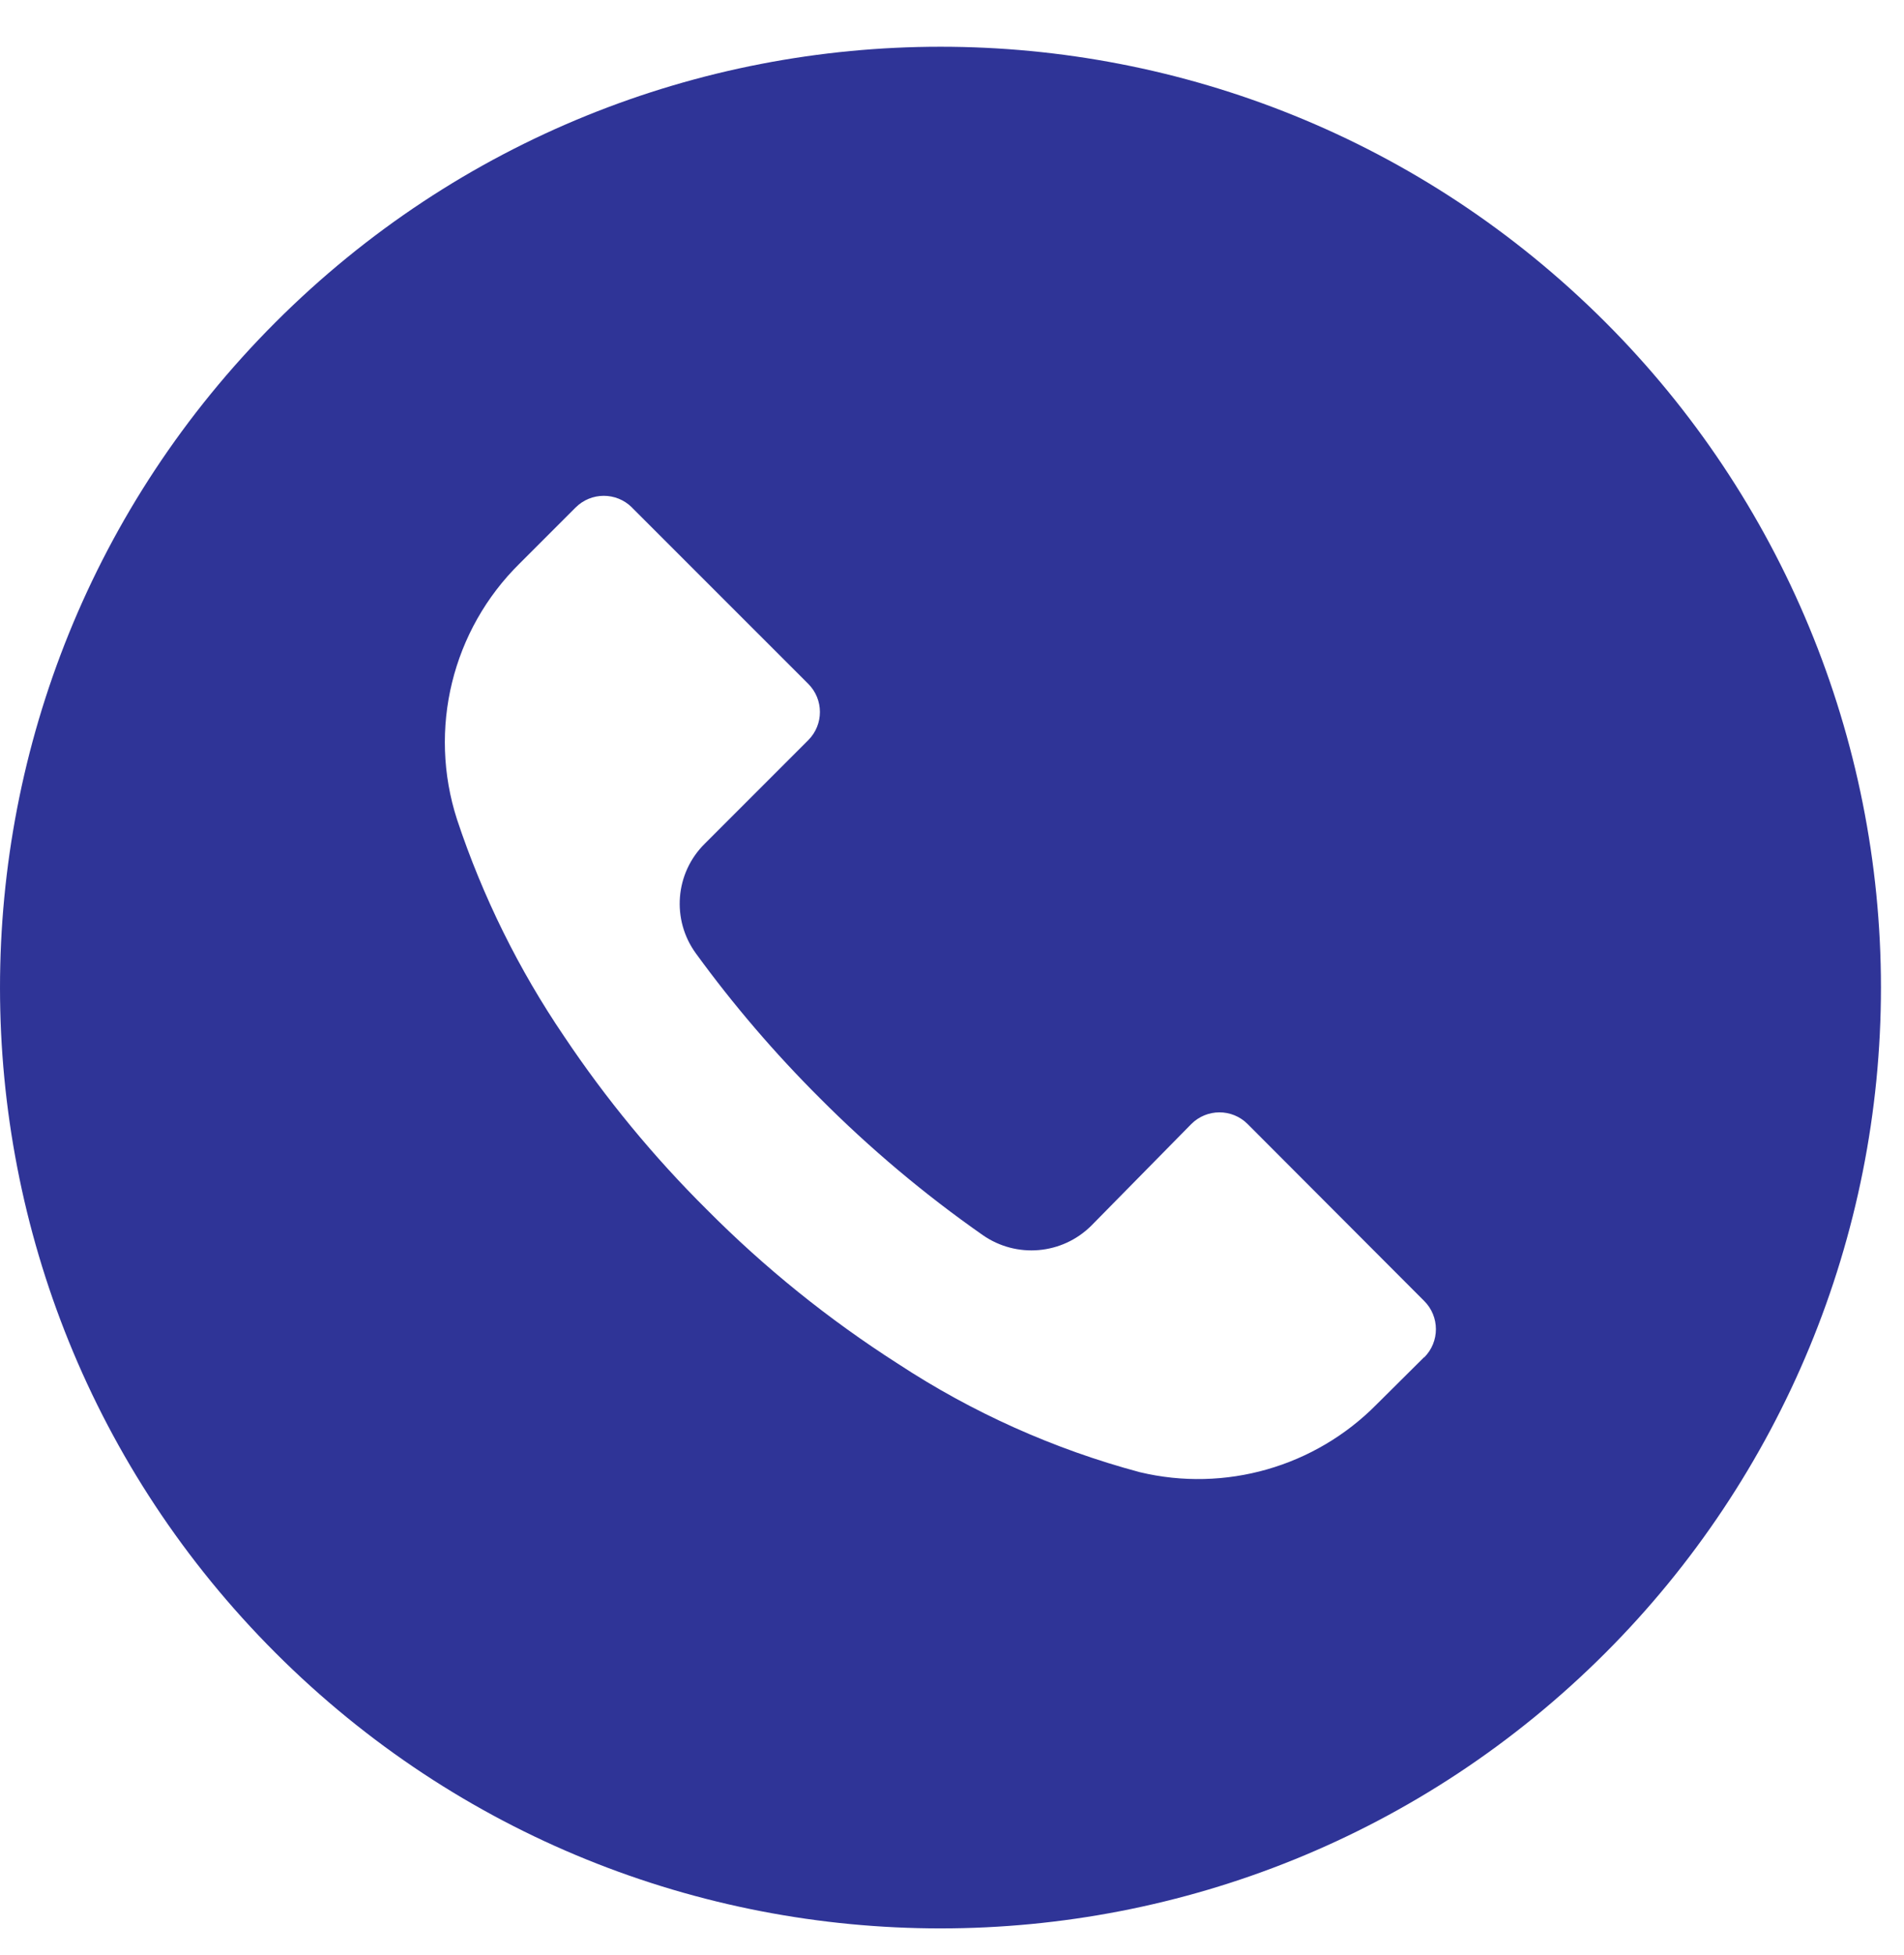 <svg width="38" height="39" viewBox="0 0 38 39" fill="none" xmlns="http://www.w3.org/2000/svg">
<path d="M32.04 6.428C24.709 -0.901 12.825 -0.899 5.496 6.432C-1.833 13.763 -1.832 25.648 5.5 32.977C12.831 40.306 24.715 40.304 32.044 32.973C35.564 29.452 37.541 24.677 37.54 19.698C37.539 14.721 35.56 9.947 32.04 6.428ZM28.426 27.079C28.425 27.08 28.425 27.081 28.424 27.081V27.075L27.473 28.02C26.243 29.265 24.451 29.778 22.749 29.371C21.034 28.912 19.403 28.181 17.919 27.206C16.54 26.325 15.262 25.295 14.109 24.134C13.047 23.081 12.094 21.924 11.262 20.681C10.352 19.343 9.632 17.886 9.122 16.351C8.538 14.548 9.022 12.569 10.373 11.24L11.487 10.126C11.797 9.815 12.3 9.814 12.611 10.123C12.612 10.124 12.613 10.125 12.613 10.126L16.13 13.642C16.441 13.952 16.442 14.455 16.132 14.766C16.131 14.767 16.13 14.767 16.13 14.768L14.065 16.833C13.472 17.419 13.398 18.35 13.89 19.023C14.636 20.048 15.463 21.012 16.361 21.907C17.363 22.913 18.451 23.828 19.614 24.641C20.287 25.11 21.198 25.031 21.779 24.454L23.775 22.426C24.085 22.115 24.588 22.114 24.899 22.424C24.899 22.425 24.9 22.426 24.901 22.426L28.424 25.955C28.735 26.265 28.736 26.768 28.426 27.079Z" fill="#2F3497"/>
</svg>
